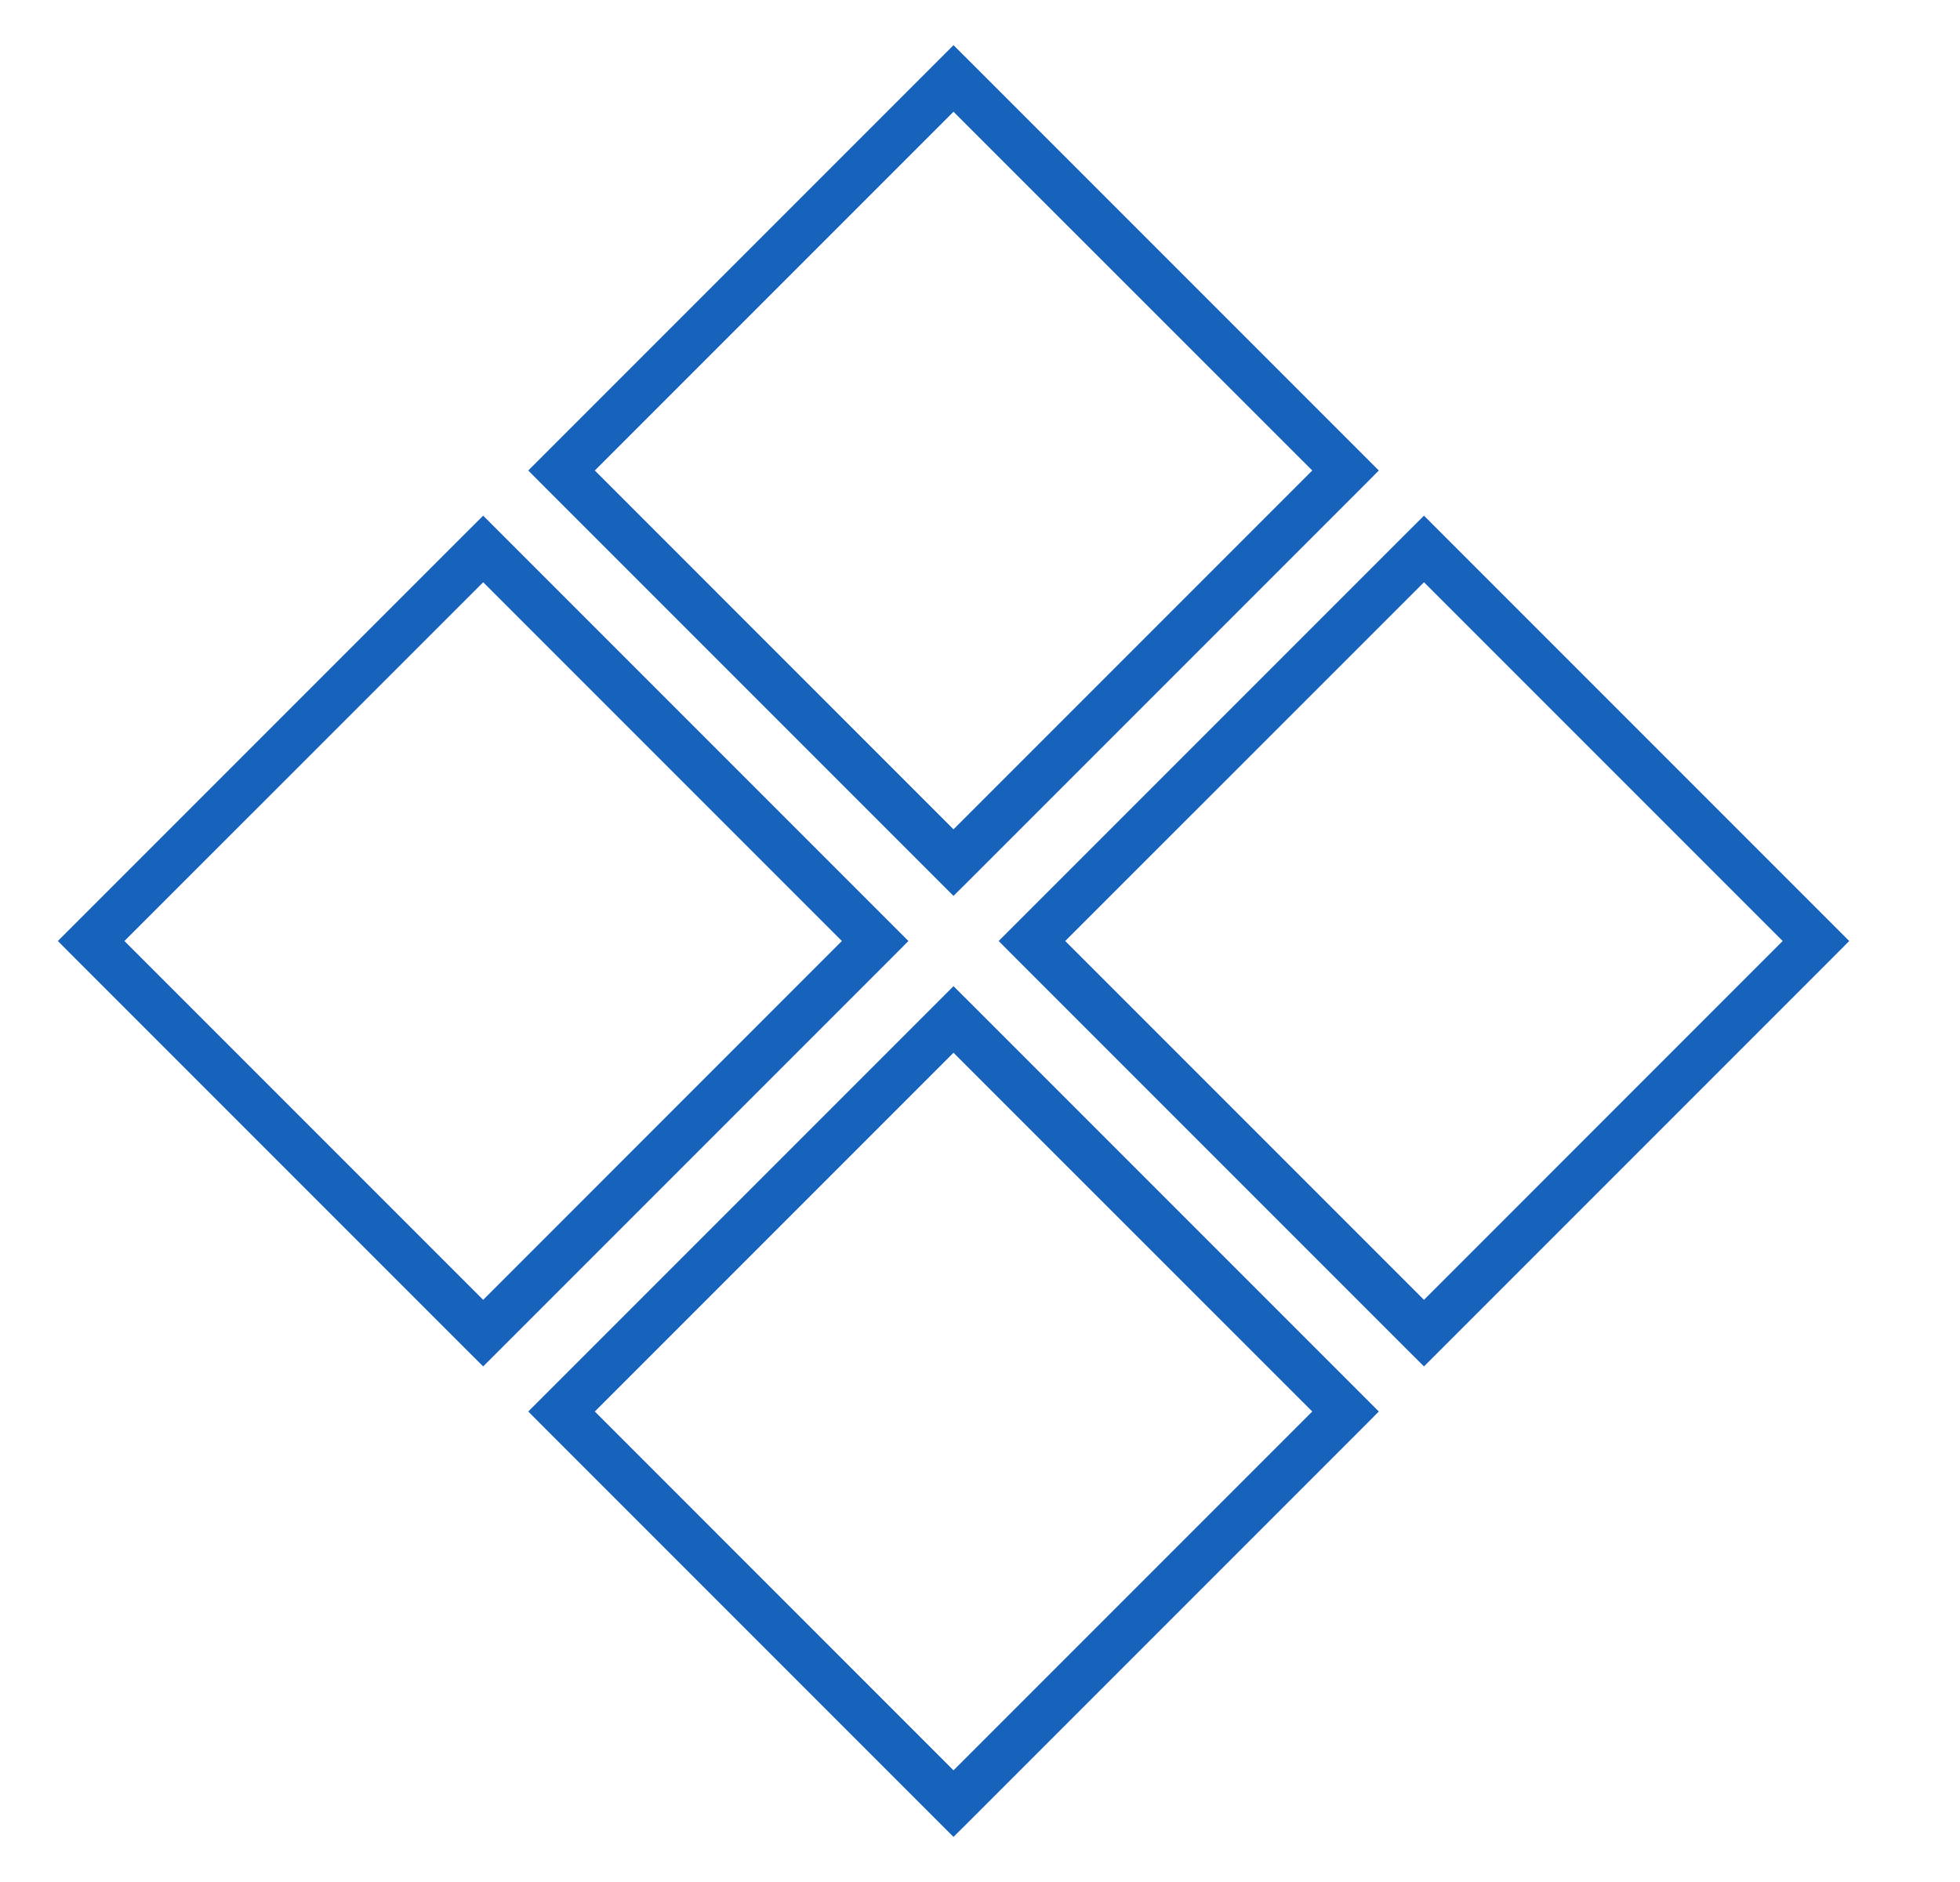 <svg width="25" height="24" viewBox="0 0 25 24" fill="none" xmlns="http://www.w3.org/2000/svg">
<path fill-rule="evenodd" clip-rule="evenodd" d="M12.162 0.576L12.375 0.788L17.375 5.788L17.587 6L17.375 6.213L12.375 11.213L12.162 11.425L11.95 11.213L6.95 6.213L6.738 6L6.95 5.788L11.95 0.788L12.162 0.576ZM7.587 6L12.162 10.576L16.738 6L12.162 1.425L7.587 6ZM6.375 6.788L6.163 6.576L5.95 6.788L0.95 11.788L0.738 12L0.95 12.213L5.95 17.213L6.163 17.425L6.375 17.213L11.375 12.213L11.587 12L11.375 11.788L6.375 6.788ZM6.163 16.576L1.587 12L6.163 7.425L10.738 12L6.163 16.576ZM12.375 12.788L12.162 12.576L11.95 12.788L6.95 17.788L6.738 18L6.95 18.213L11.95 23.213L12.162 23.425L12.375 23.213L17.375 18.213L17.587 18L17.375 17.788L12.375 12.788ZM12.162 22.576L7.587 18L12.162 13.425L16.738 18L12.162 22.576ZM18.375 6.788L18.163 6.576L17.95 6.788L12.95 11.788L12.738 12L12.95 12.213L17.95 17.213L18.163 17.425L18.375 17.213L23.375 12.213L23.587 12L23.375 11.788L18.375 6.788ZM18.163 16.576L13.587 12L18.163 7.425L22.738 12L18.163 16.576Z" fill="#1762BA"/>
</svg>
